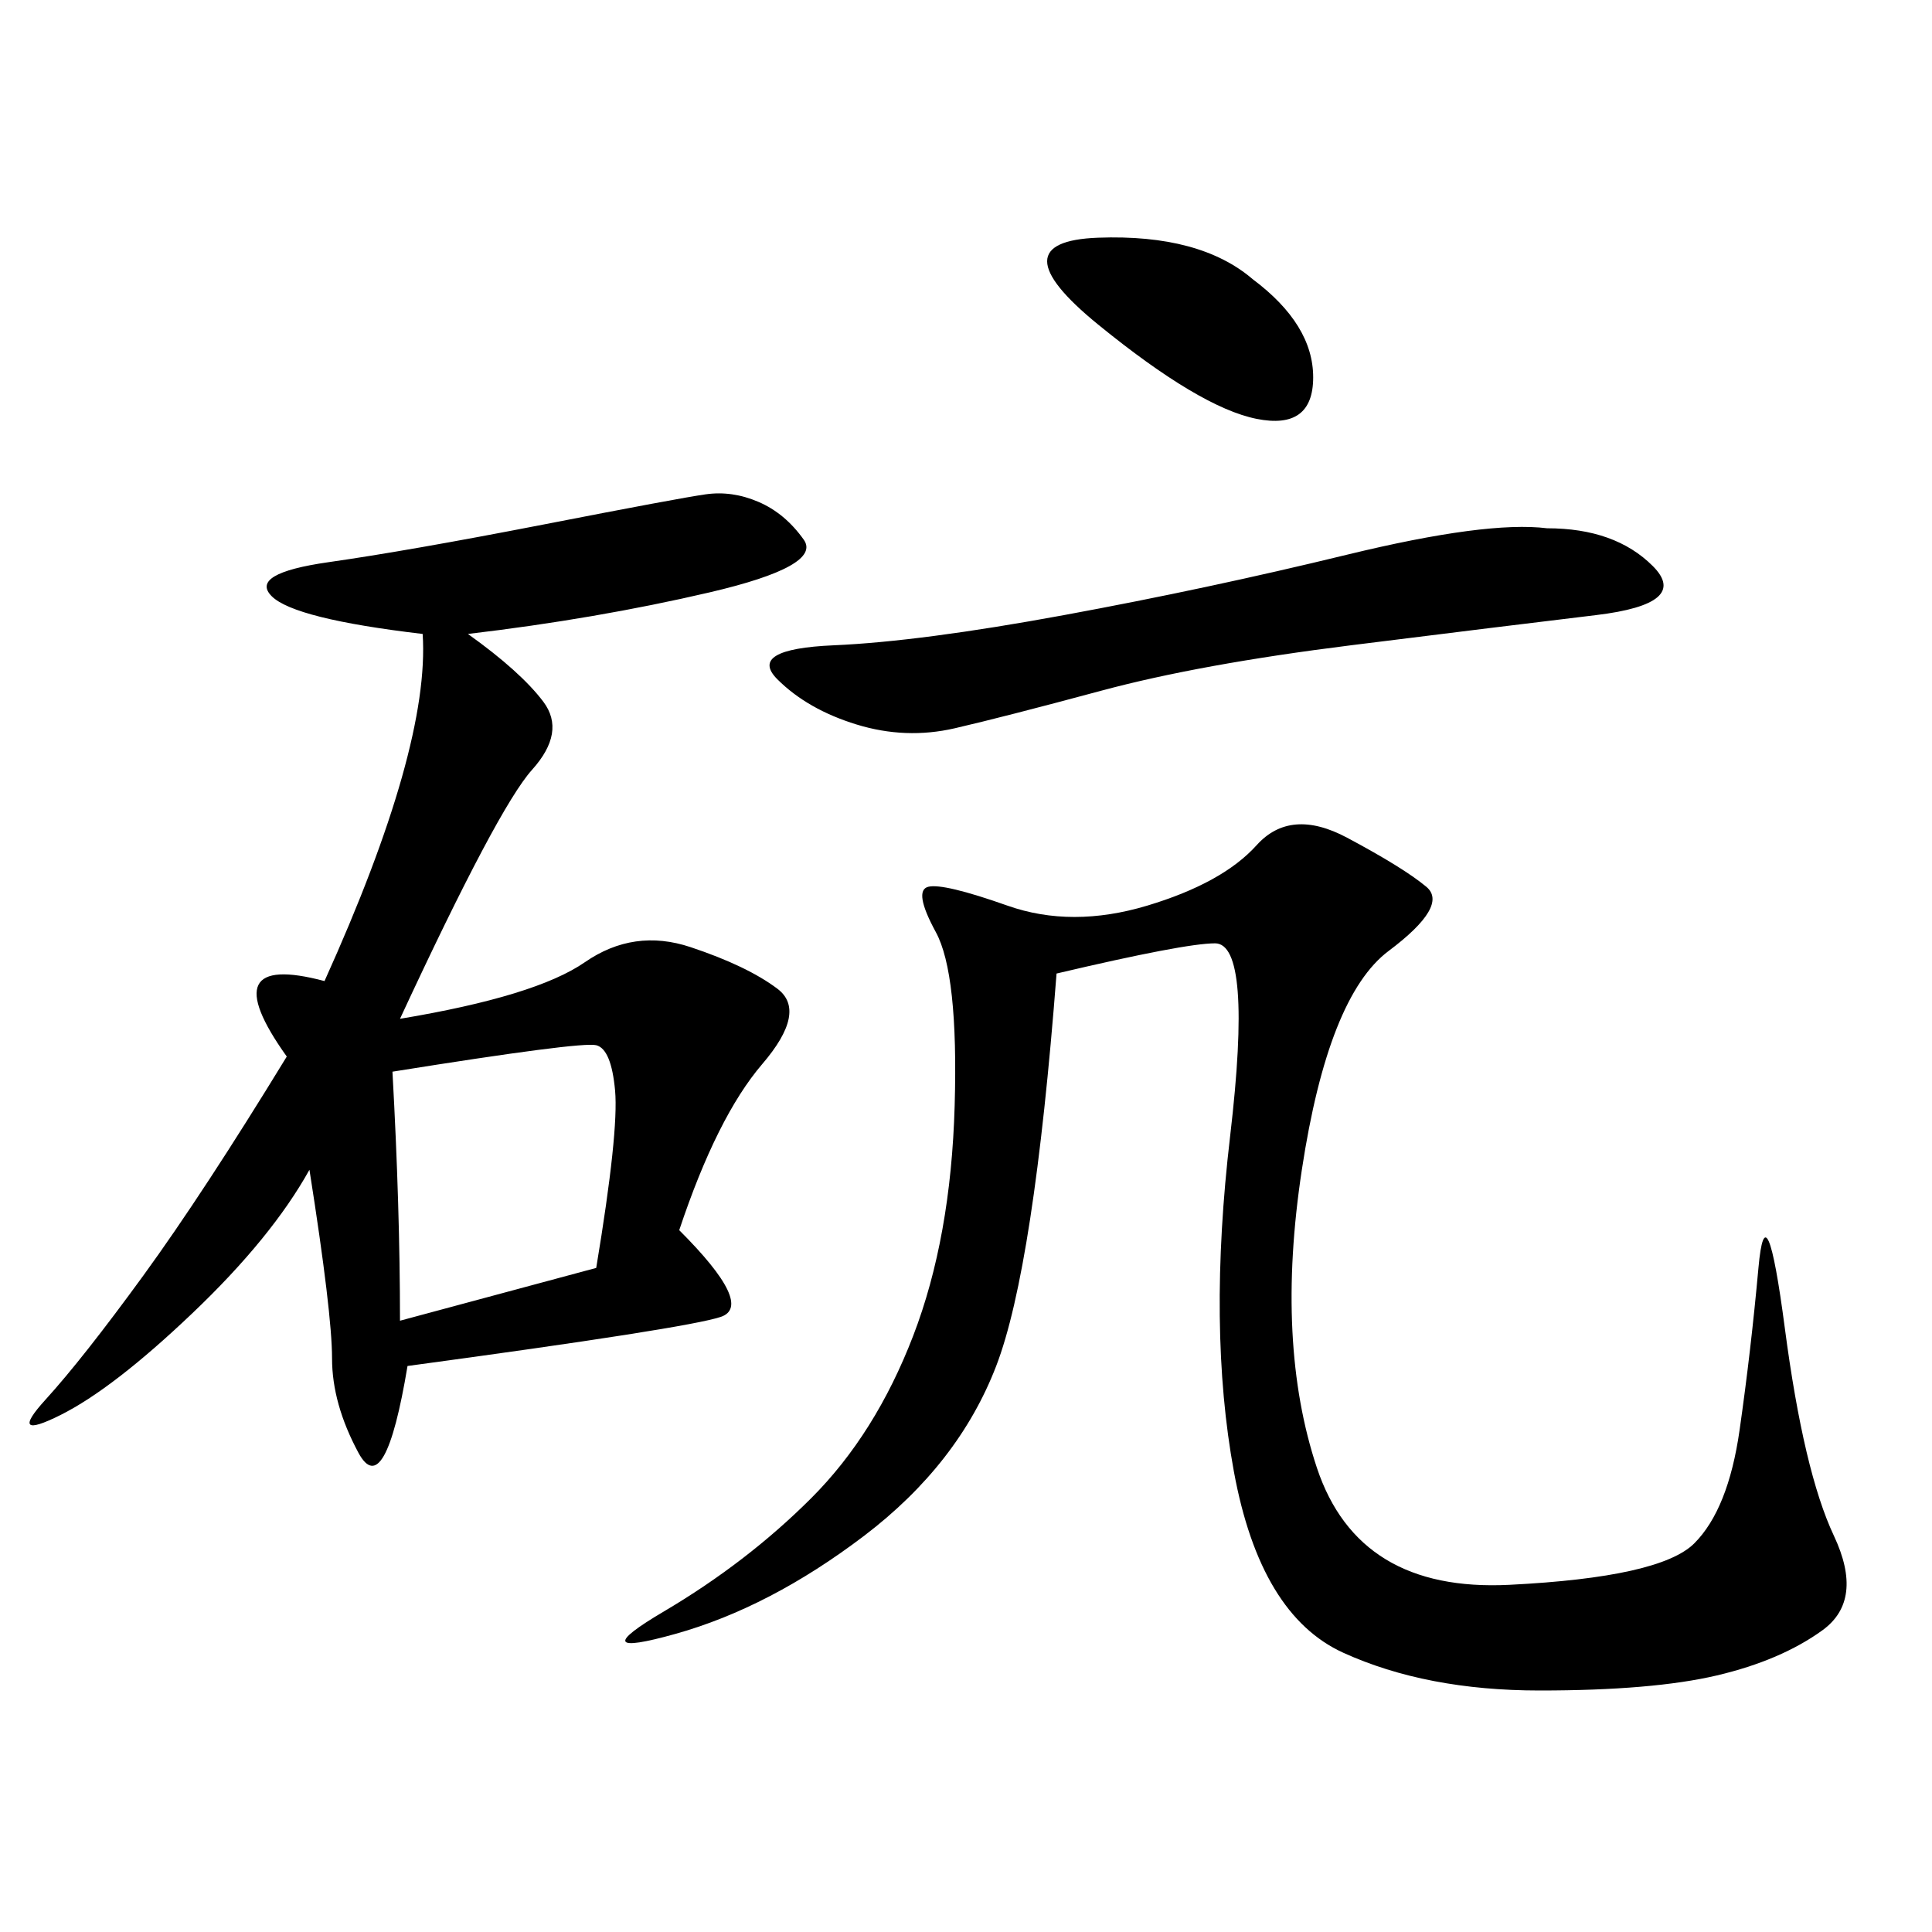 <svg xmlns="http://www.w3.org/2000/svg" xmlns:xlink="http://www.w3.org/1999/xlink" width="300" height="300"><path d="M72.66 98.44Q80.86 104.30 84.38 108.98Q87.89 113.67 82.62 119.53Q77.34 125.39 62.11 158.20L62.11 158.20Q83.20 154.69 90.82 149.41Q98.44 144.14 107.23 147.07Q116.02 150 120.70 153.52Q125.39 157.03 118.36 165.23Q111.33 173.44 105.47 191.02L105.47 191.02Q117.19 202.73 111.91 204.49Q106.64 206.25 63.28 212.11L63.28 212.11Q59.77 233.20 55.66 225.59Q51.56 217.97 51.56 210.94L51.56 210.94Q51.56 203.91 48.05 181.64L48.05 181.64Q42.19 192.19 29.88 203.91Q17.58 215.63 9.38 219.73Q1.17 223.83 7.03 217.38Q12.89 210.94 22.27 198.05Q31.64 185.16 44.53 164.06L44.53 164.06Q32.81 147.66 50.39 152.34L50.39 152.34Q66.80 116.02 65.63 98.44L65.63 98.44Q45.70 96.09 42.19 92.58Q38.67 89.06 50.98 87.30Q63.28 85.55 84.38 81.45Q105.47 77.34 109.57 76.76Q113.67 76.17 117.77 77.93Q121.88 79.69 124.80 83.79Q127.73 87.89 110.16 91.99Q92.58 96.09 72.66 98.44L72.66 98.44ZM164.06 151.17Q160.55 196.88 154.69 212.11Q148.83 227.34 134.18 238.48Q119.53 249.61 104.88 253.71Q90.23 257.81 103.13 250.20Q116.02 242.58 125.98 232.62Q135.94 222.66 141.80 207.42Q147.66 192.19 148.24 171.68Q148.83 151.17 145.31 144.73Q141.80 138.28 144.14 137.70Q146.48 137.11 156.45 140.63Q166.41 144.14 178.13 140.63Q189.84 137.11 195.12 131.25Q200.39 125.39 209.18 130.08Q217.97 134.77 221.48 137.70Q225 140.63 215.63 147.66Q206.25 154.69 202.15 181.64Q198.05 208.59 204.49 227.93Q210.94 247.27 234.38 246.09Q257.81 244.92 263.09 239.65Q268.36 234.38 270.12 222.07Q271.88 209.77 273.05 196.88Q274.22 183.98 277.15 206.25Q280.08 228.52 284.77 238.48Q289.45 248.44 283.01 253.13Q276.56 257.81 266.60 260.16Q256.64 262.50 239.06 262.50L239.06 262.50Q221.48 262.50 208.59 256.64Q195.70 250.78 191.60 228.52Q187.50 206.25 191.02 176.37Q194.53 146.48 188.67 146.48L188.67 146.48Q183.98 146.48 164.06 151.17L164.06 151.17ZM240.23 82.03Q250.78 82.03 256.64 87.89Q262.50 93.75 247.85 95.51Q233.20 97.27 209.77 100.20Q186.33 103.13 171.09 107.23Q155.86 111.33 148.24 113.09Q140.63 114.84 133.01 112.50Q125.39 110.16 120.70 105.47Q116.02 100.78 129.49 100.20Q142.97 99.61 165.23 95.51Q187.50 91.41 209.18 86.13Q230.86 80.86 240.23 82.03L240.23 82.03ZM60.94 166.41Q62.11 187.50 62.11 205.08L62.11 205.08L92.58 196.88Q96.09 175.78 95.51 169.34Q94.92 162.89 92.58 162.30Q90.23 161.72 60.94 166.41L60.94 166.41ZM194.53 43.36Q203.91 50.39 203.91 58.59L203.91 58.59Q203.91 66.80 195.12 65.04Q186.33 63.28 170.51 50.39Q154.69 37.50 170.51 36.91Q186.33 36.33 194.53 43.36L194.53 43.36Z"/></svg>